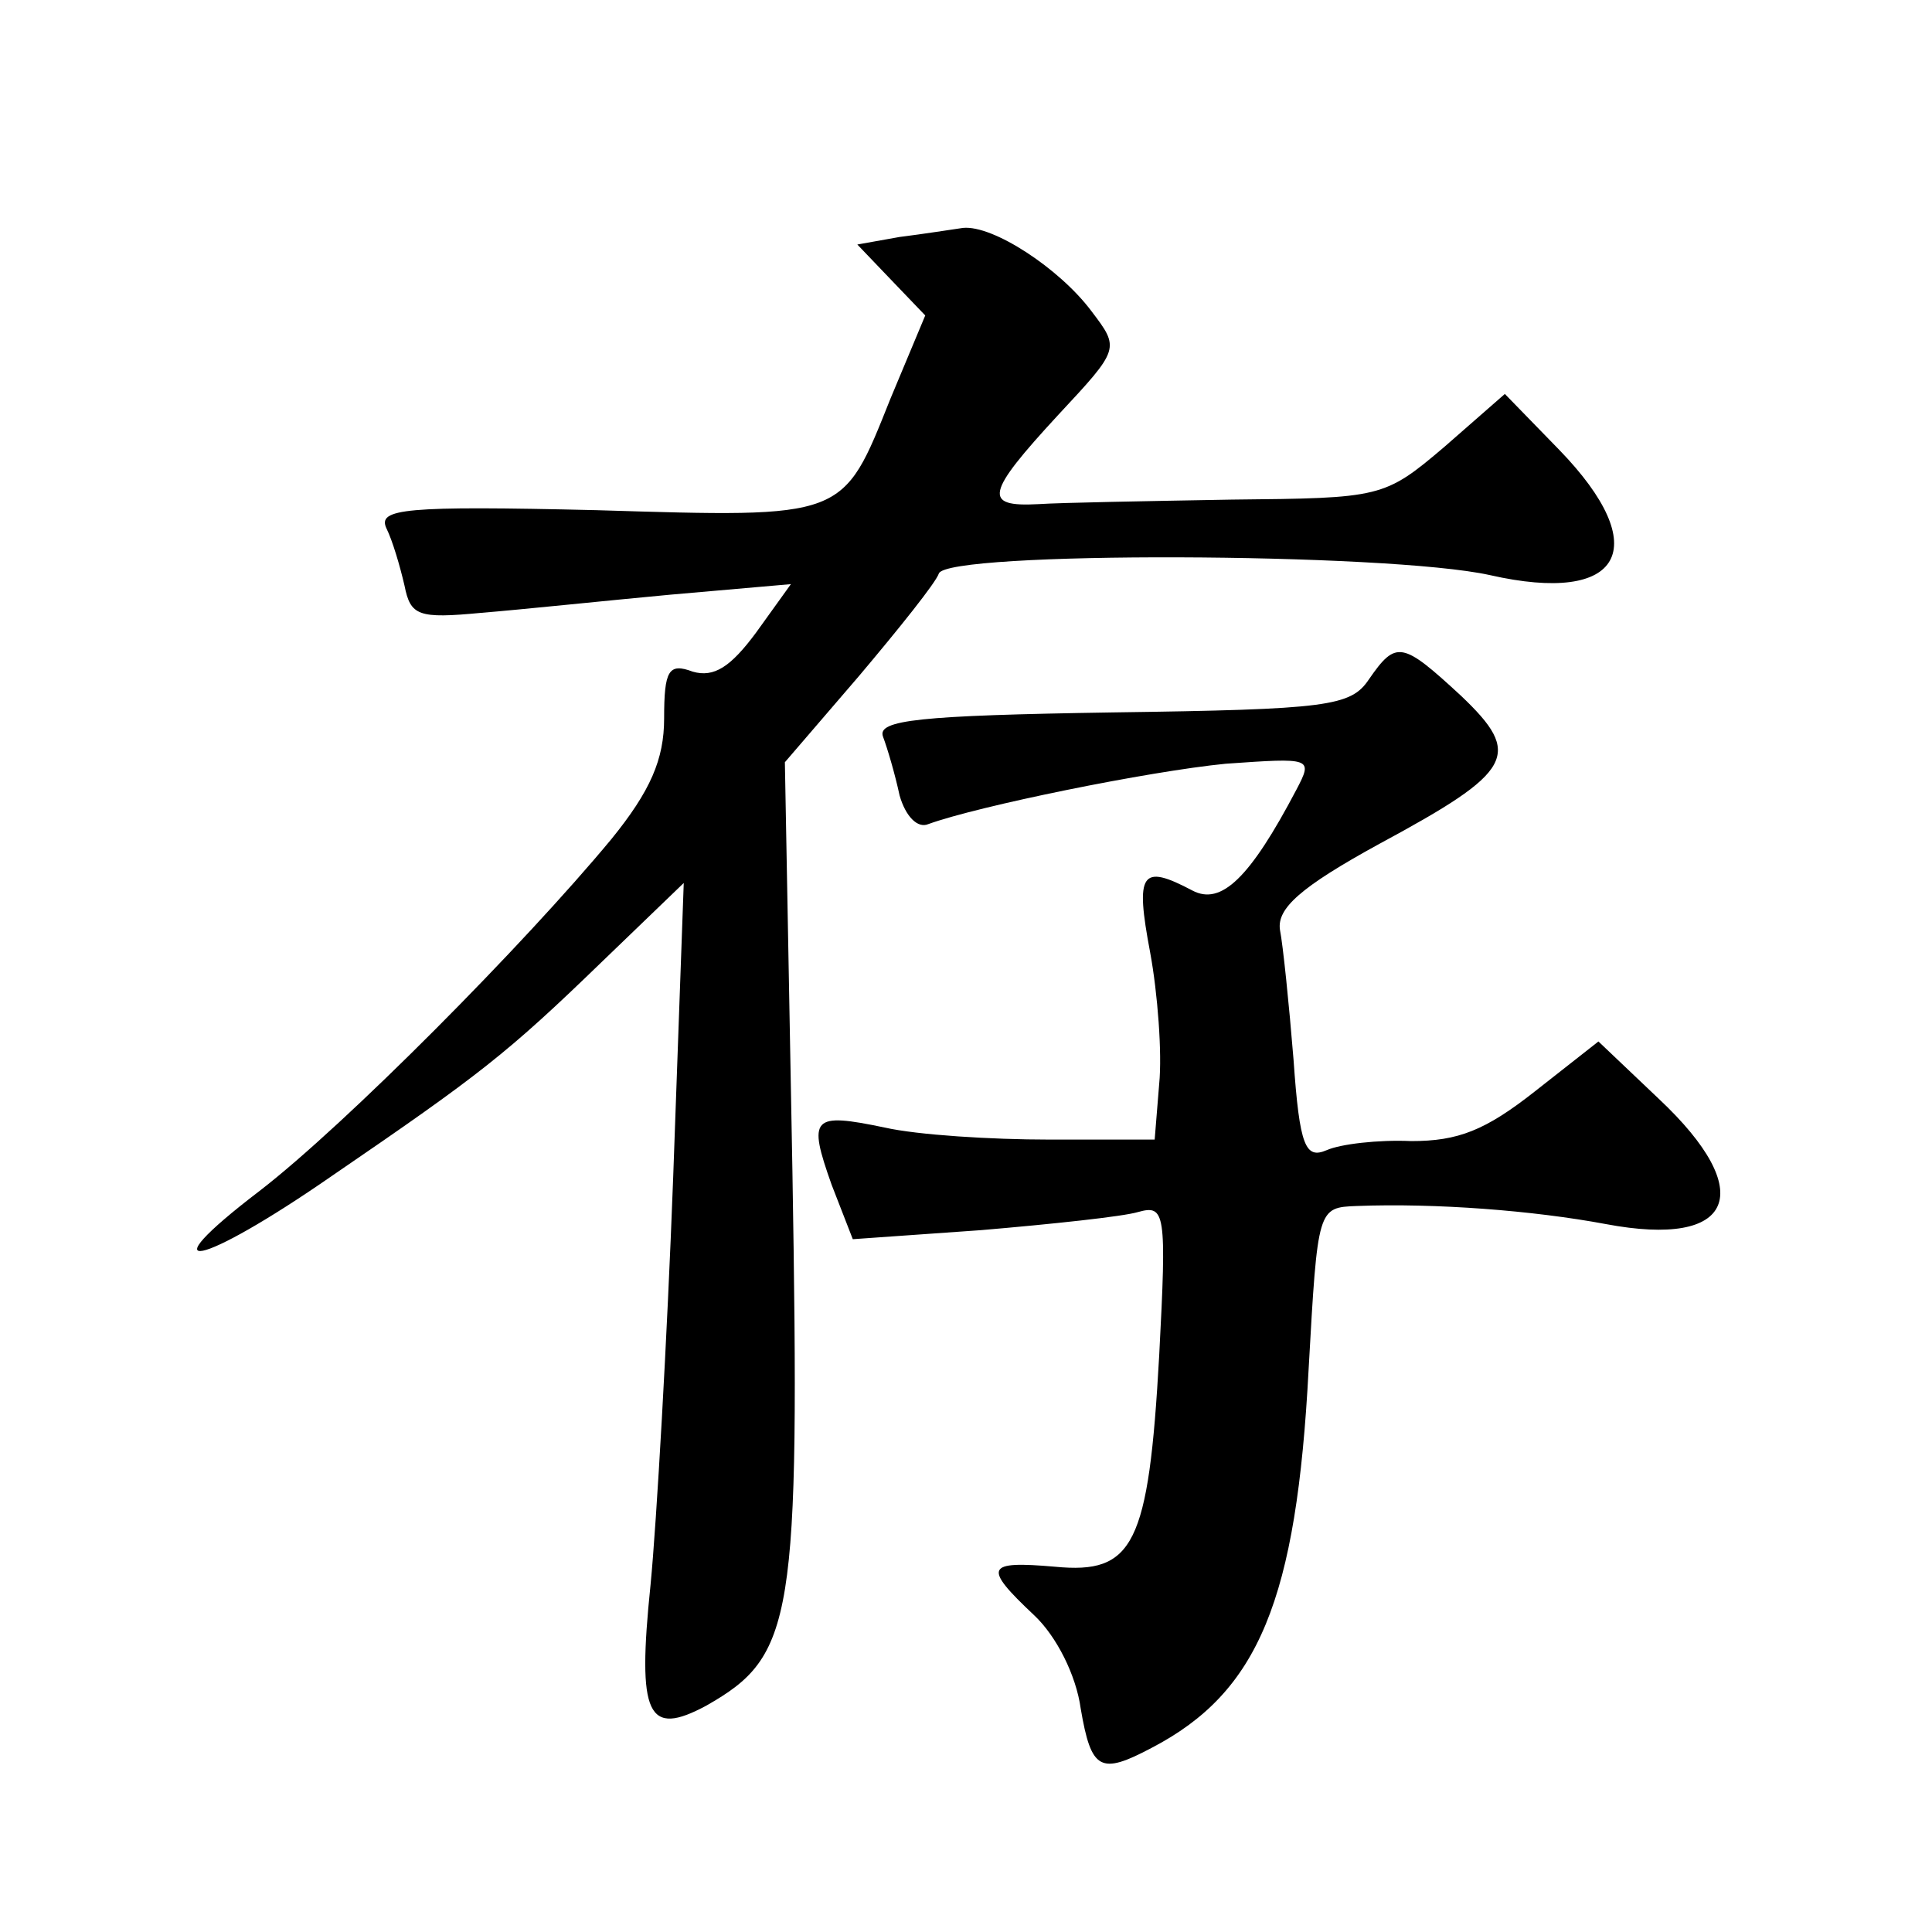 <?xml version="1.0" standalone="no"?>
<!DOCTYPE svg PUBLIC "-//W3C//DTD SVG 20010904//EN"
 "http://www.w3.org/TR/2001/REC-SVG-20010904/DTD/svg10.dtd">
<svg version="1.0" xmlns="http://www.w3.org/2000/svg"
 width="128pt" height="128pt" viewBox="0 0 128 128"
 preserveAspectRatio="xMidYMid meet">
<g transform="translate(0,128) scale(0.1,-0.1)"
fill="#0" stroke="none">
<path d="M596 1123 l-28 -5 22 -23 23 -24 -23 -55 c-32 -80 -29 -79 -195 -74 -127
3 -145 1 -139 -12 4 -8 9 -25 12 -38 4 -20 9 -22 51 -18 25 2 82 8 125 12 l80 7
-23 -32 c-17 -23 -28 -30 -42 -26 -16 6 -19 1 -19 -31 0 -27 -9 -48 -35 -80 -58
-70 -176 -189 -233 -233 -76 -58 -40 -51 48 10 98 67 116 81 179 142 l54 52 -7
-195 c-4 -107 -11 -229 -15 -270 -9 -87 -2 -101 37 -80 58 33 62 56 57 354 l-5
271 49 57 c27 32 51 62 53 68 5 15 297 14 365 -1 88 -20 109 18 46 83 l-36 37 -40
-35 c-40 -34 -42 -34 -141 -35 -56 -1 -113 -2 -128 -3 -37 -2 -35 7 13 59 41 44
41 44 22 69 -21 28 -65 57 -85 55 -7 -1 -26 -4 -42 -6z M907 830 c-12 -18 -27 -20
-170 -22 -128 -2 -156 -5 -152 -16 3 -8 8 -25 11 -39 4 -14 12 -22 19 -19 33 12
146 35 197 40 57 4 58 4 47 -17 -31 -59 -50 -77 -69 -67 -34 18 -38 12 -28 -41
5 -27 8 -67 6 -87 l-3 -37 -70 0 c-38 0 -87 3 -109 8 -48 10 -51 7 -35 -38 l14
-36 85 6 c47 4 94 9 104 12 18 5 19 0 14 -95 -7 -126 -17 -145 -69 -140 -46 4 -48
0 -14 -32 15 -14 28 -40 31 -62 7 -41 13 -44 47 -26 71 37 96 98 104 251 6 107
6 107 32 108 52 2 117 -3 165 -12 85 -16 101 21 35 83 l-40 38 -42 -33 c-33 -26
-51 -33 -82 -33 -22 1 -47 -2 -56 -6 -14 -6 -18 2 -22 60 -3 37 -7 76 -9 86 -2
14 13 28 66 57 89 48 95 59 54 98 -39 36 -43 37 -61 11z"/>
</g>
</svg>
